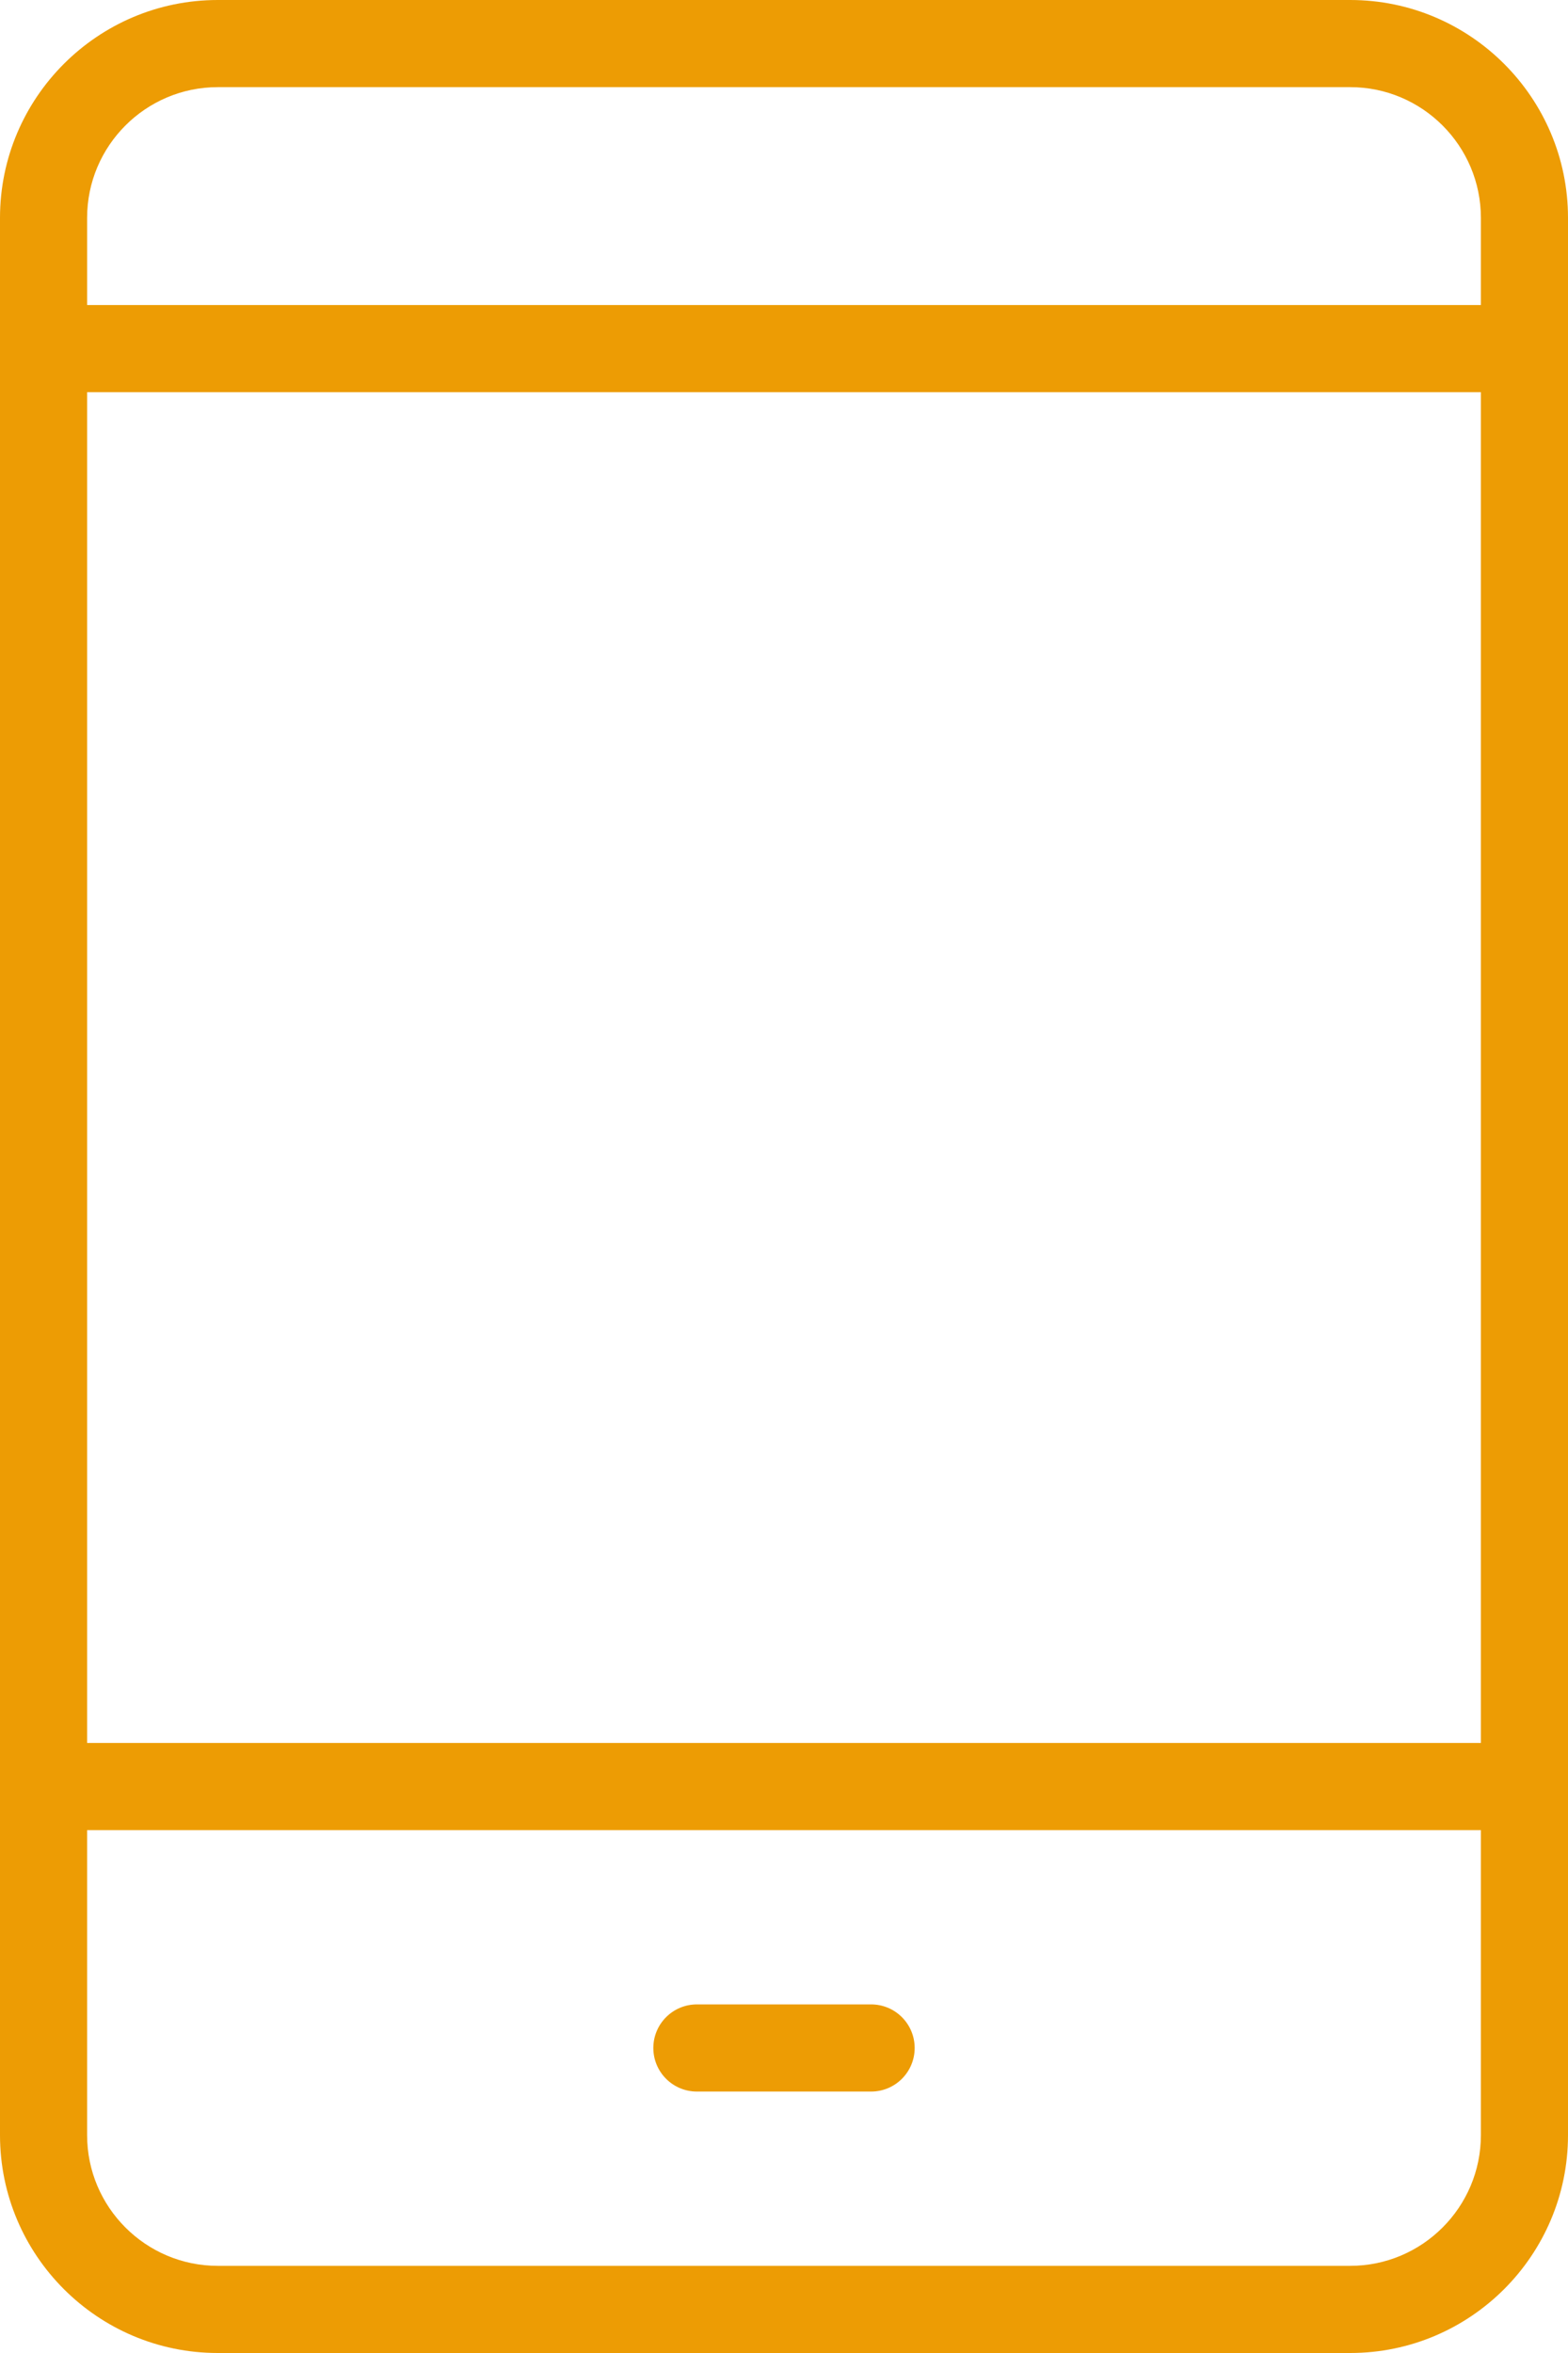 <?xml version="1.0" encoding="utf-8"?>
<!-- Generator: Adobe Illustrator 16.0.0, SVG Export Plug-In . SVG Version: 6.00 Build 0)  -->
<!DOCTYPE svg PUBLIC "-//W3C//DTD SVG 1.1//EN" "http://www.w3.org/Graphics/SVG/1.1/DTD/svg11.dtd">
<svg version="1.1" id="Layer_1" xmlns="http://www.w3.org/2000/svg" xmlns:xlink="http://www.w3.org/1999/xlink" x="0px" y="0px"
	 width="36px" height="54px" viewBox="0 0 36 54" enable-background="new 0 0 36 54" xml:space="preserve">
<g>
	<path fill="#ED9C04" d="M31,0H5C2.243,0,0,2.243,0,5v44c0,2.758,2.243,5,5,5h26c2.757,0,5-2.242,5-5V5C36,2.243,33.757,0,31,0z
		 M2,9h32v31H2V9z M5,2h26c1.654,0,3,1.346,3,3v2H2V5C2,3.346,3.346,2,5,2z M31,52H5c-1.654,0-3-1.346-3-3v-7h32v7
		C34,50.654,32.654,52,31,52z"/>
	<path fill="#ED9C04" d="M20,46h-4c-0.552,0-1,0.447-1,1s0.448,1,1,1h4c0.552,0,1-0.447,1-1S20.552,46,20,46z"/>
</g>
</svg>
